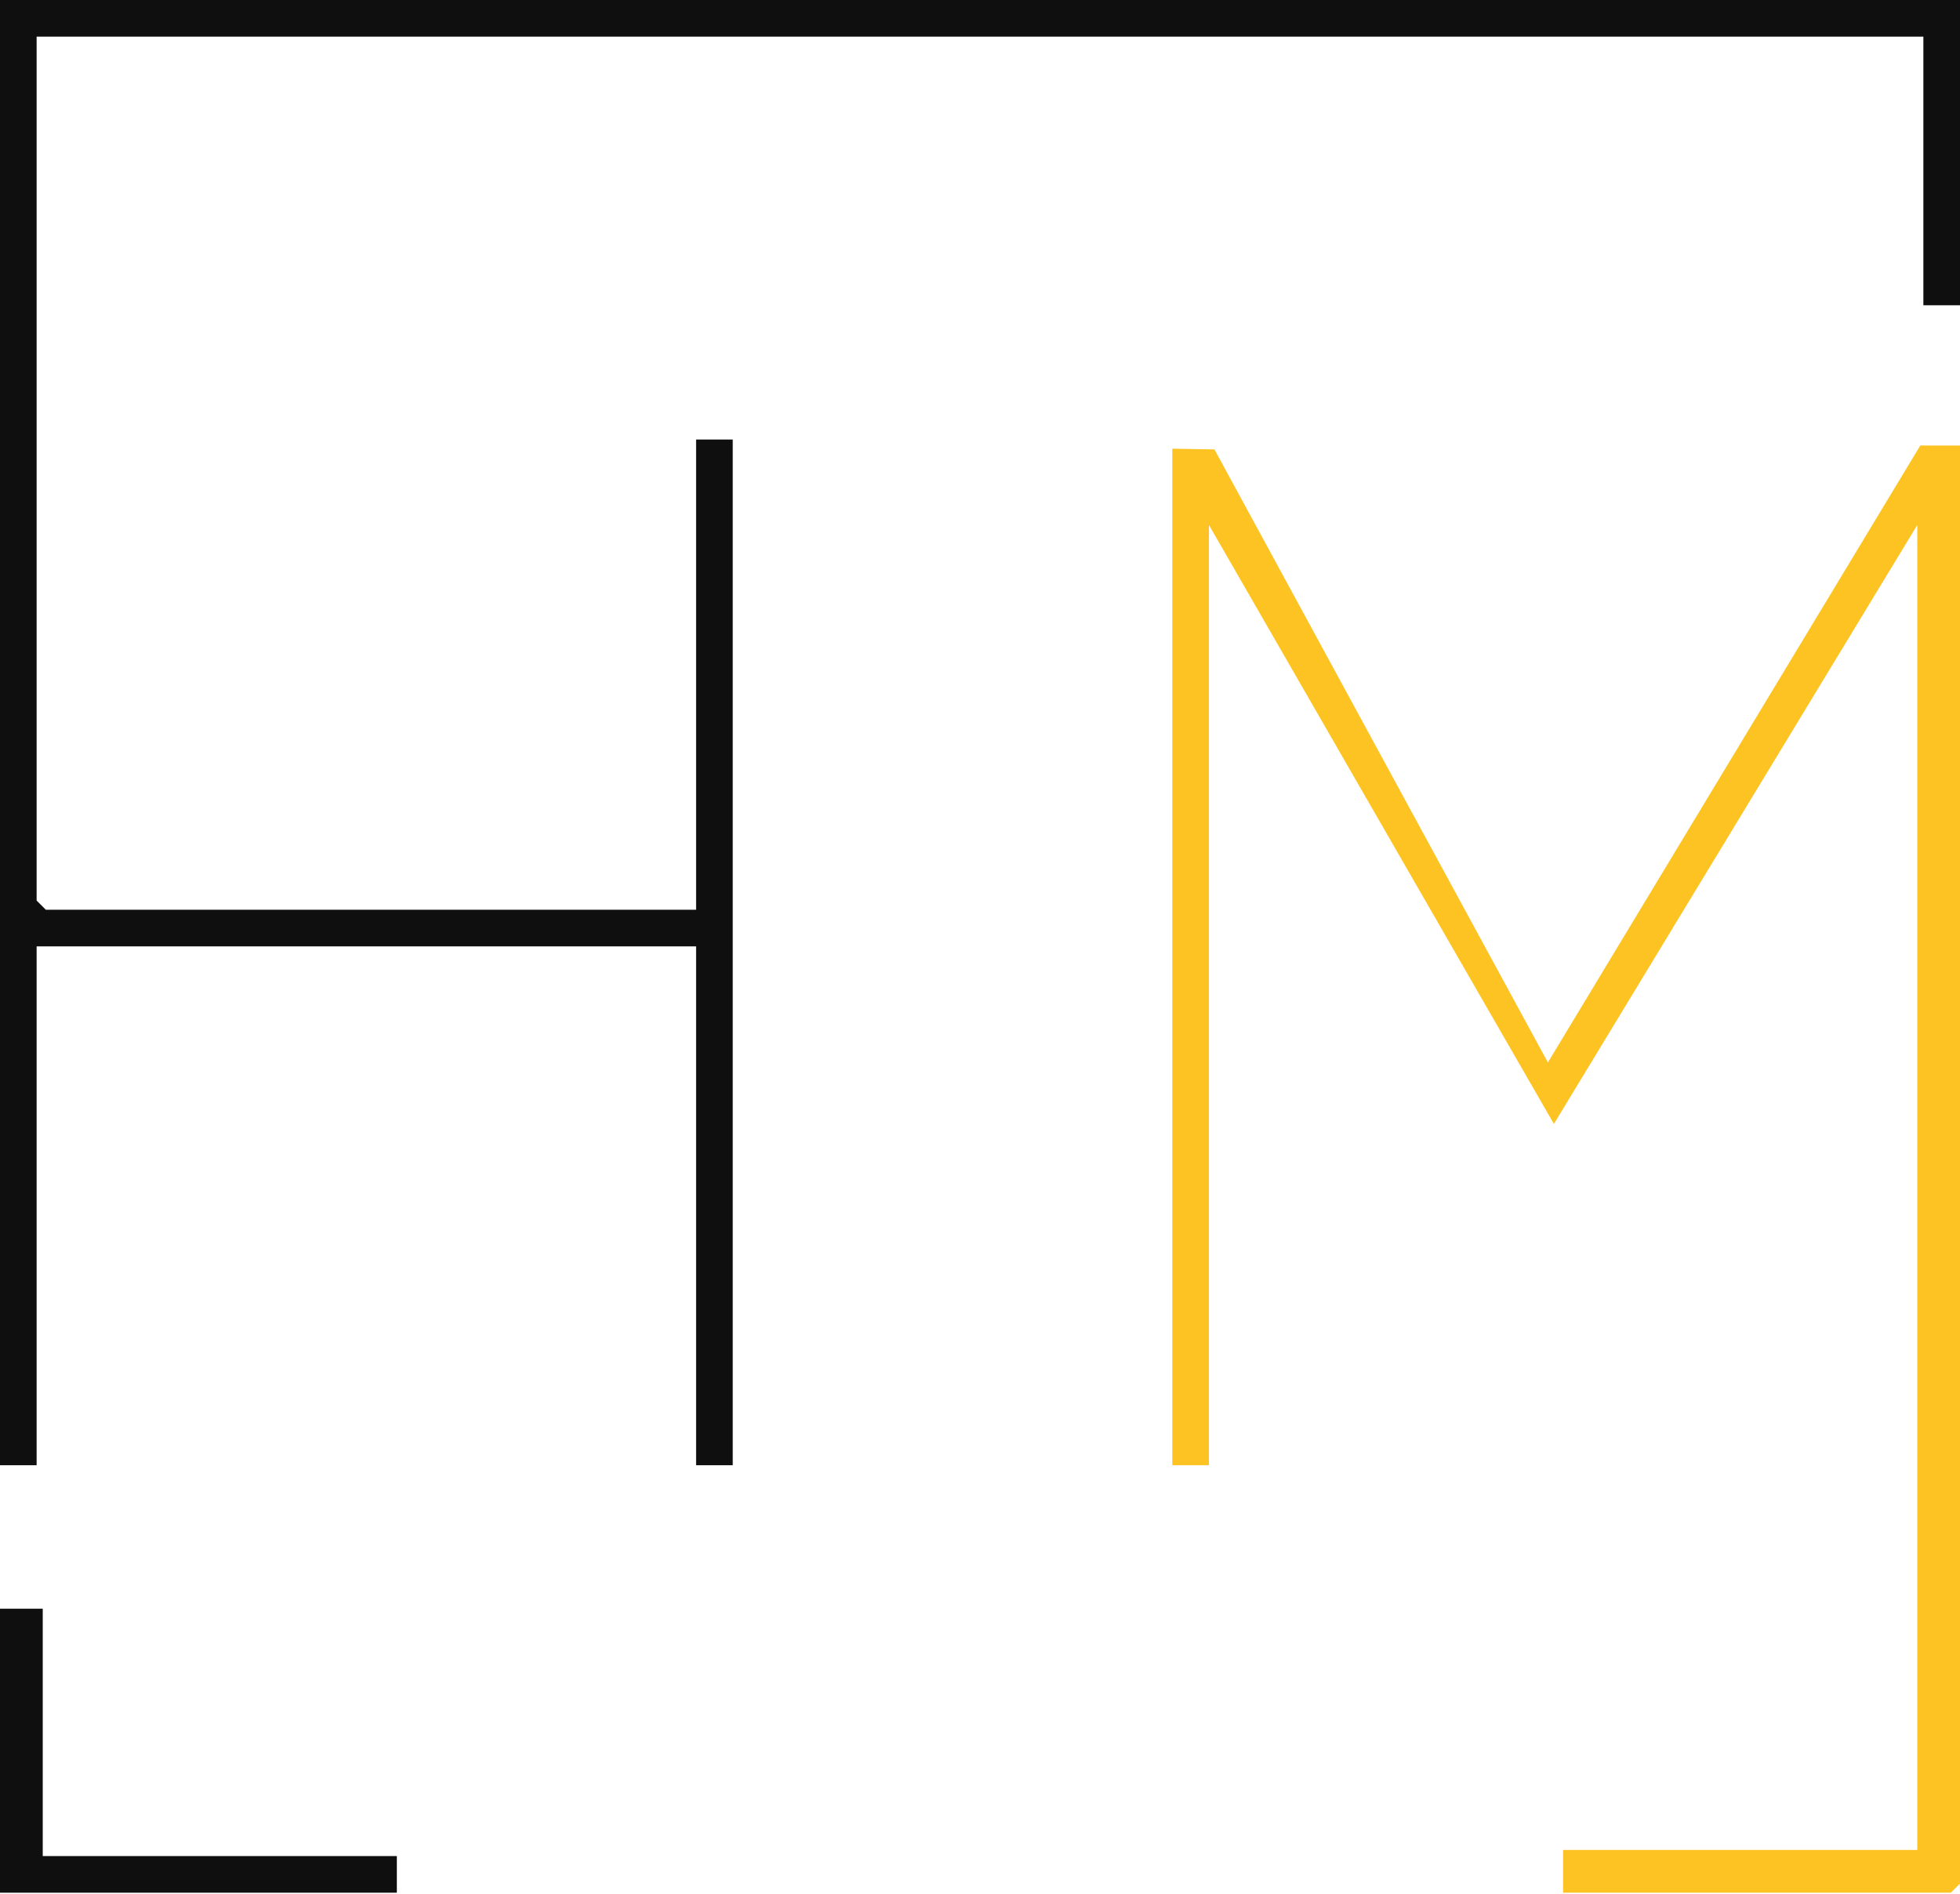 <?xml version="1.0" encoding="UTF-8"?>
<svg id="Calque_1" xmlns="http://www.w3.org/2000/svg" viewBox="0 0 192.62 186.12">
  <defs>
    <style>
      .cls-1 { fill: #fdc322; }
      .cls-2 { fill: #0f0f0f; }
      
      /* En dark mode, change la couleur de .cls-2 en #eae2d8 */
      @media (prefers-color-scheme: dark) {
        .cls-2 { fill: #eae2d8; }
      }
    </style>
  </defs>
  <polygon class="cls-2" points="192.62 0 192.62 30 189.02 30 189.02 3.6 3.6 3.6 3.6 88.51 4.5 89.41 68.41 89.41 68.41 43.2 72.01 43.2 72.01 144.01 68.41 144.01 68.41 93.01 3.6 93.01 3.6 144.01 0 144.01 0 0 192.62 0"/>
  <polygon class="cls-1" points="115.21 44.1 119.35 44.17 152.12 104.42 188.71 43.8 192.62 44.1 192.62 185.12 191.72 186.02 153.61 186.02 153.61 181.82 188.42 181.82 188.42 51.6 152.71 110.46 118.81 51.6 118.81 144.01 115.21 144.01 115.21 44.1"/>
  <polyline class="cls-1" points="188.71 43.79 192.62 43.79 192.62 186.12"/>
  <polygon class="cls-2" points="4.2 182.42 39 182.42 39 186.02 0 186.02 0 158.11 4.2 158.11 4.2 182.42"/>
</svg>
